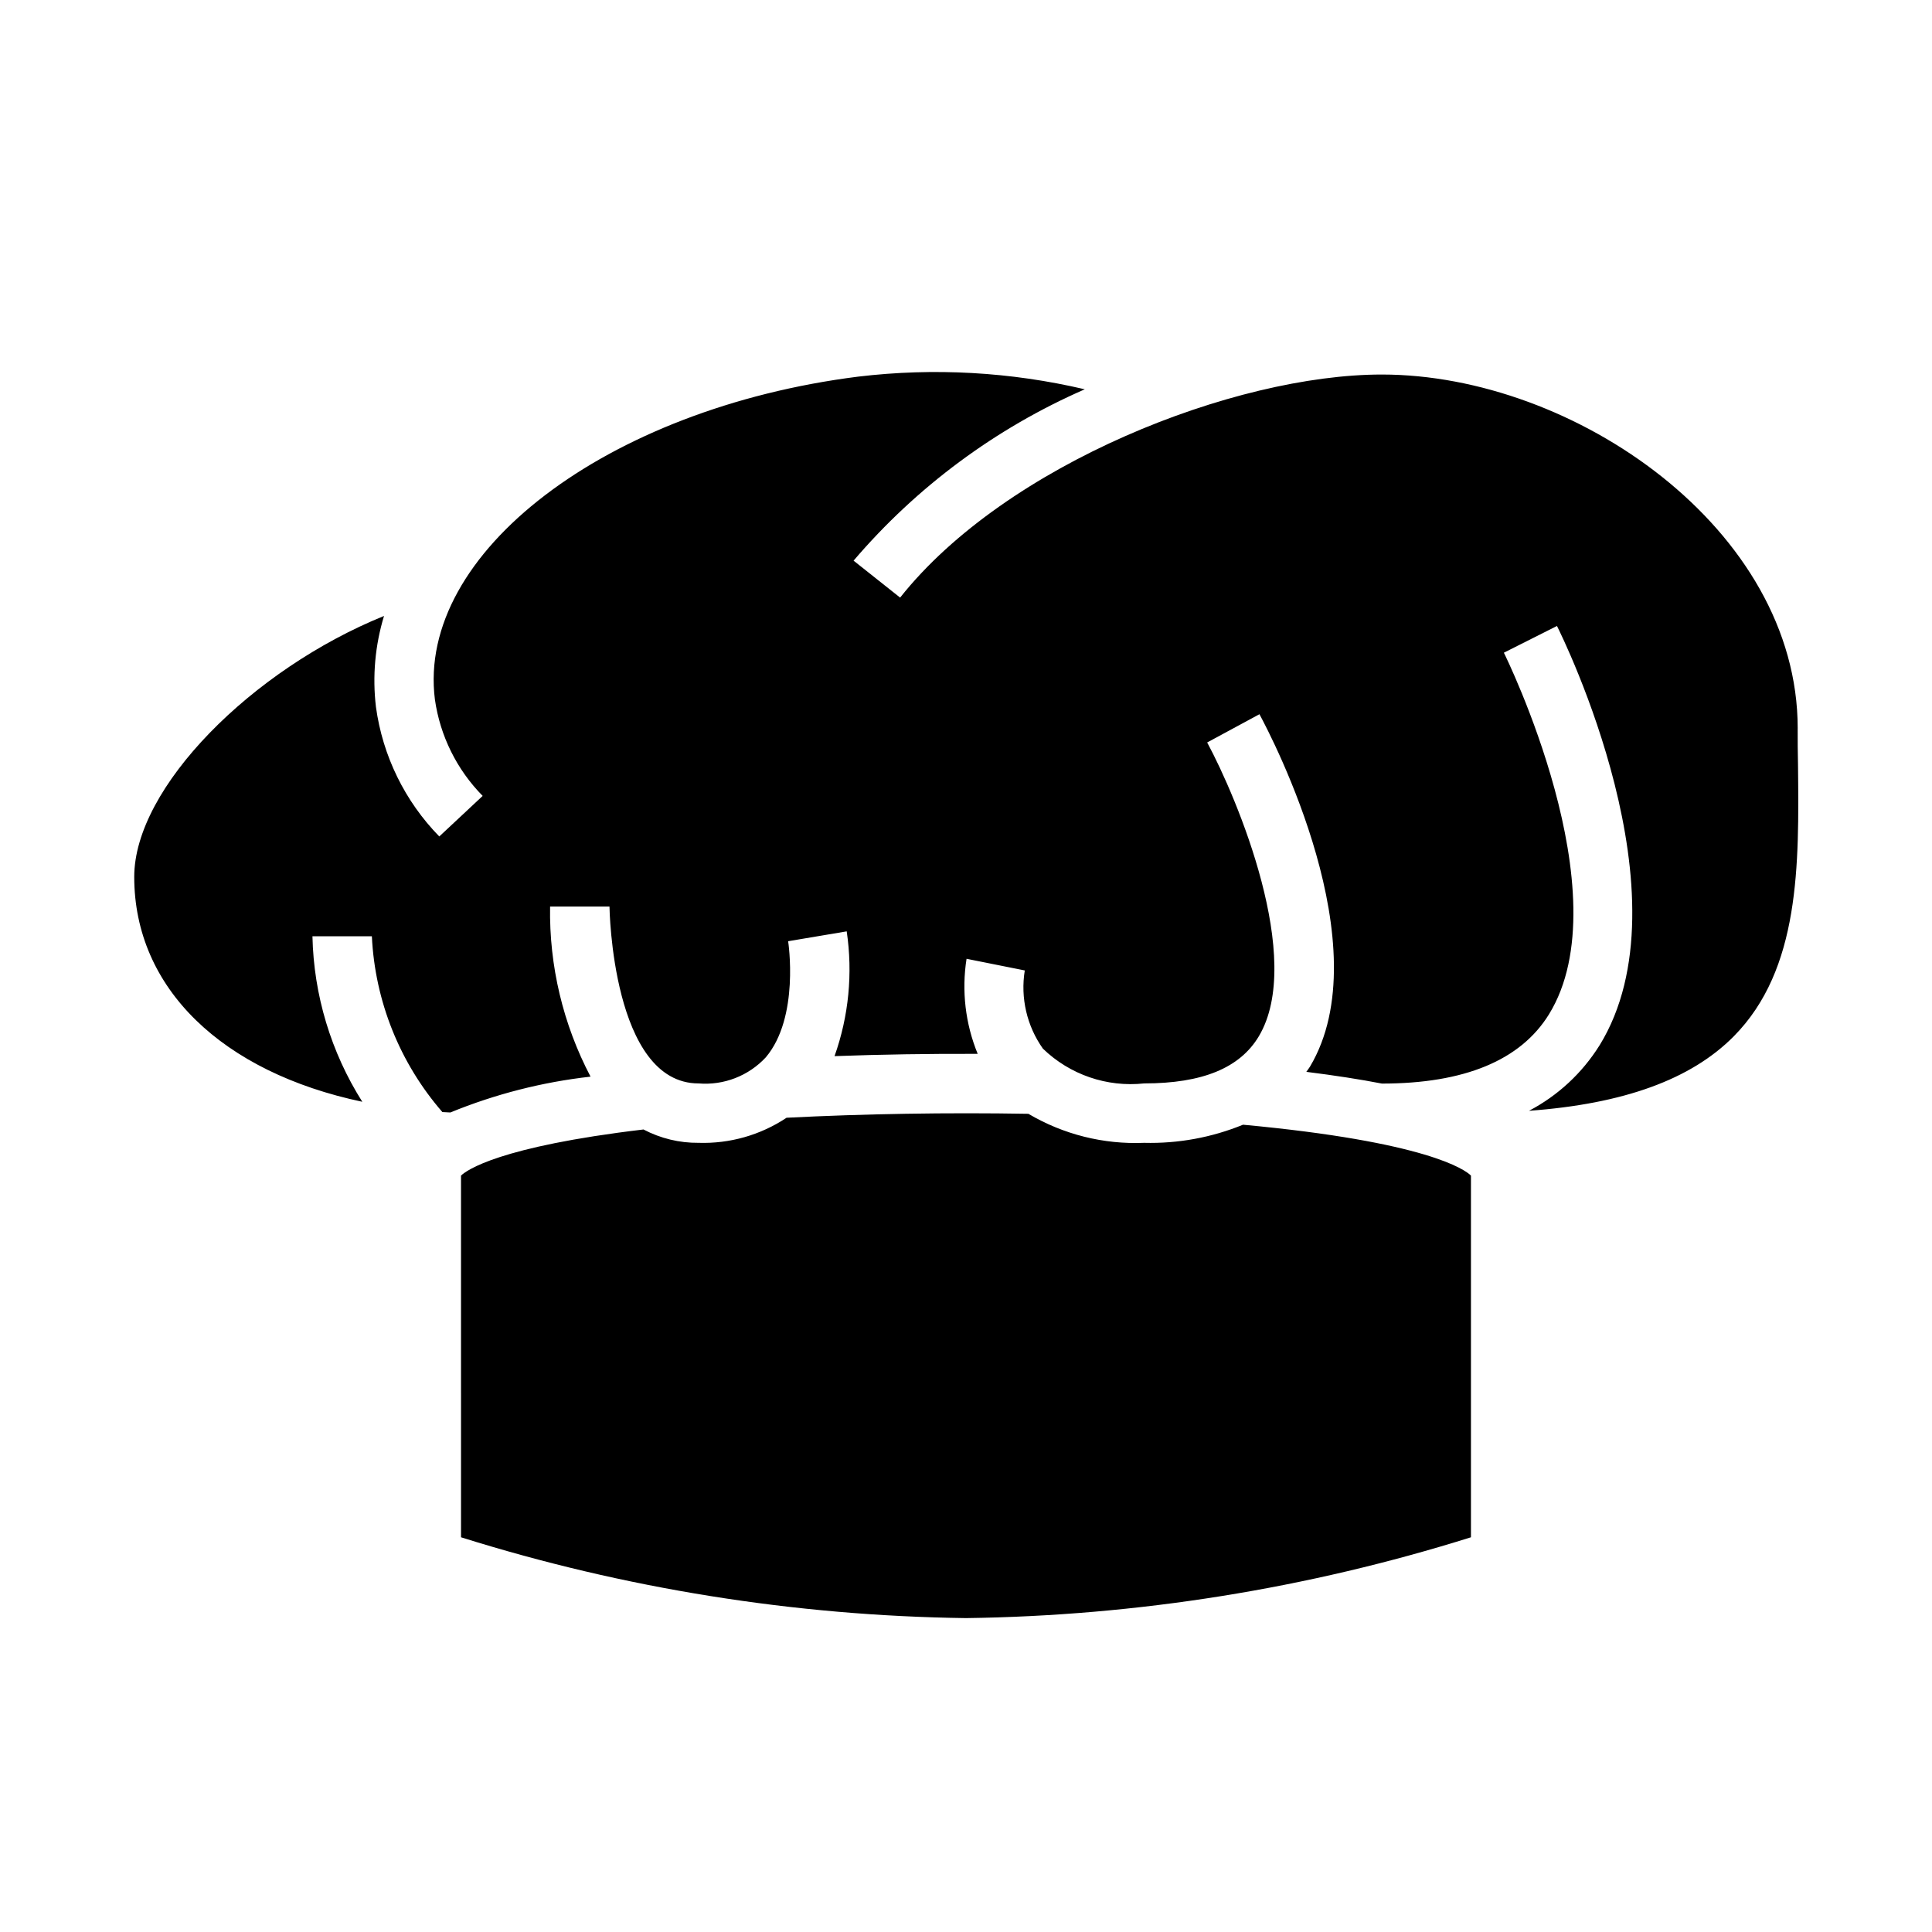 <?xml version="1.0" encoding="UTF-8"?>
<!-- Uploaded to: ICON Repo, www.svgrepo.com, Generator: ICON Repo Mixer Tools -->
<svg fill="#000000" width="800px" height="800px" version="1.1" viewBox="144 144 512 512" xmlns="http://www.w3.org/2000/svg">
 <g>
  <path d="m447.23 446.86c-10.762 0.461-21.426-2.211-30.699-7.691-21.445-0.371-43.668 0-64.086 1.047-6.887 4.582-15.027 6.906-23.297 6.644-5.09 0.051-10.109-1.164-14.617-3.535-38.336 4.543-46.91 10.824-48.359 12.219l0.004 95.852c43.328 13.602 88.41 20.816 133.82 21.418 45.41-0.602 90.492-7.816 133.82-21.418v-95.852c-1.574-1.574-11.746-8.965-60.402-13.484-8.305 3.398-17.223 5.031-26.191 4.801z"/>
  <path d="m620.41 337.02c0-52.805-59.246-93.766-110.21-93.766-39.008 0-99.613 23.75-127.66 59.117l-12.336-9.793v0.004c16.723-19.582 37.676-35.109 61.277-45.414-19.672-4.621-39.996-5.754-60.059-3.356-66.684 8.418-117.06 46.762-112.17 85.547 1.375 9.656 5.812 18.617 12.66 25.566l-11.496 10.746c-9.137-9.352-15.023-21.391-16.789-34.344-0.961-8.094-0.23-16.293 2.141-24.09-34.938 14.152-66.195 45.453-66.195 69.141 0 29.59 23.434 51.797 60.441 59.605-8.312-13.145-12.879-28.312-13.211-43.863h15.746c0.82 17.188 7.402 33.598 18.688 46.59l2.109 0.109c11.887-4.867 24.391-8.062 37.156-9.496-7.293-13.887-10.98-29.387-10.723-45.074h15.742c0 0.473 0.73 46.871 23.617 46.871 6.684 0.547 13.246-2 17.809-6.914 8.996-10.645 5.953-30.574 5.918-30.773l15.523-2.613v0.004c1.648 11.117 0.539 22.473-3.227 33.062 12.406-0.457 25.191-0.652 37.934-0.605h0.004c-3.269-7.973-4.289-16.684-2.953-25.191l15.43 3.086c-1.176 7.269 0.547 14.707 4.801 20.719 7.137 6.906 16.973 10.285 26.844 9.219 15.422 0 25.363-4.086 30.379-12.484 12.195-20.43-5.746-63.133-13.688-77.871l13.855-7.484c3.363 6.219 32.273 61.676 13.383 93.41-0.293 0.488-0.652 0.898-0.961 1.363 7.582 0.953 14.234 1.984 20.027 3.109 21.852 0 36.738-6.164 44.258-18.324 19.68-31.844-11.617-95.25-11.934-95.859l14.074-7.086c1.465 2.914 35.527 71.855 11.266 111.17l-0.004-0.004c-4.582 7.328-11.027 13.309-18.684 17.32 25.031-1.828 42.941-8.289 54.27-19.734 17.609-17.797 17.32-45.383 17.027-72.059-0.086-3.262-0.086-6.41-0.086-9.559z"/>
 </g>
</svg>